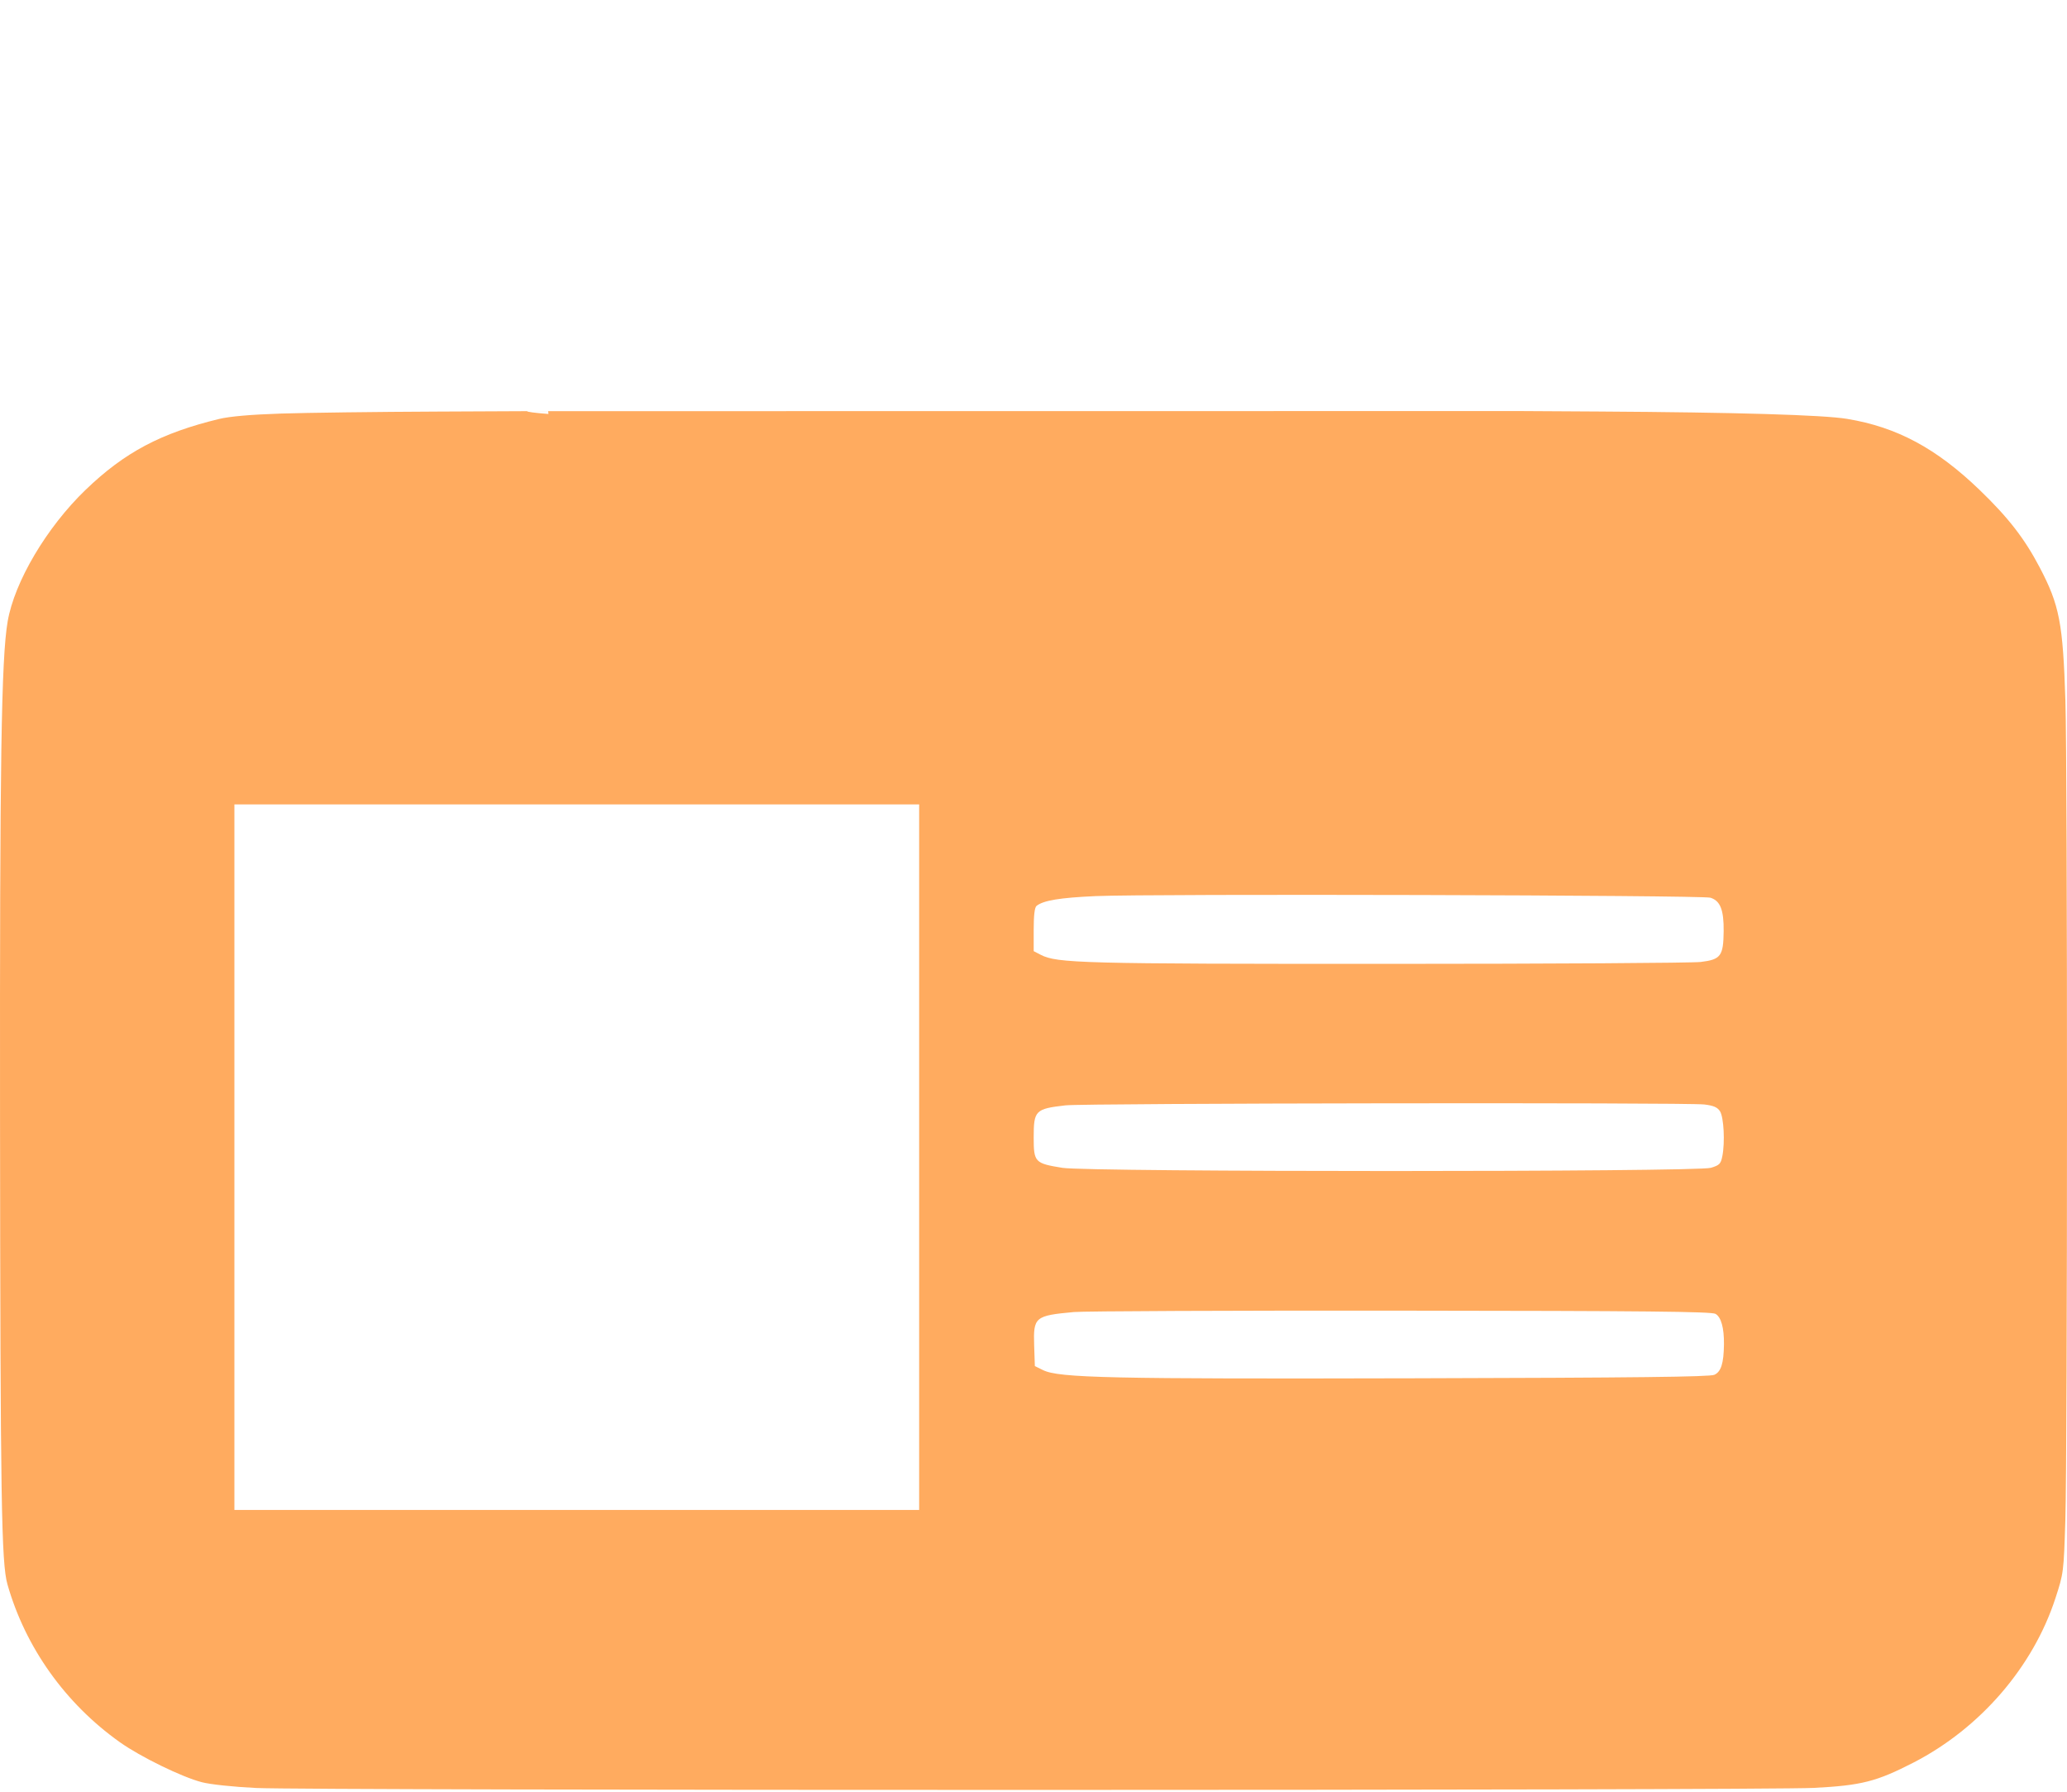 <?xml version="1.0" encoding="UTF-8"?> <svg xmlns="http://www.w3.org/2000/svg" width="75" height="65" viewBox="0 0 75 65" fill="none"> <path fill-rule="evenodd" clip-rule="evenodd" d="M10.201 15.003C9.1 15.039 8.336 15.106 7.954 15.198C5.837 15.71 4.517 16.411 3.102 17.774C1.692 19.133 0.525 21.104 0.278 22.545C0.047 23.889 -0.01 27.652 0.001 40.513C0.014 54.454 0.05 56.707 0.271 57.48C0.922 59.765 2.369 61.797 4.347 63.202C5.092 63.732 6.602 64.469 7.324 64.655C7.639 64.736 8.462 64.824 9.284 64.864C11.239 64.96 63.934 64.957 65.814 64.861C67.544 64.772 68.088 64.633 69.435 63.94C71.852 62.694 73.766 60.477 74.58 57.981C74.876 57.072 74.88 57.045 74.94 55.146C75.019 52.661 75.021 27.873 74.942 25.422C74.852 22.598 74.728 21.956 74.01 20.586C73.461 19.539 72.87 18.777 71.832 17.777C70.26 16.263 68.83 15.495 67.023 15.196C66.158 15.052 62.985 14.959 58.009 14.929L55.124 14.912L19.89 14.916L19.89 14.913L19.125 14.916L15.879 14.931C13.673 14.94 11.118 14.973 10.201 15.003ZM19.125 14.916L19.89 14.916L19.9 15.018C19.397 14.978 19.123 14.944 19.125 14.916ZM62.062 32.567C62.42 32.678 62.55 33.008 62.542 33.783C62.532 34.683 62.438 34.81 61.71 34.898C61.399 34.935 56.286 34.966 50.347 34.967C39.235 34.968 38.357 34.945 37.762 34.638L37.507 34.506V33.726C37.507 33.202 37.541 32.919 37.611 32.863C37.861 32.665 38.456 32.567 39.75 32.509C41.734 32.421 61.757 32.473 62.062 32.567ZM61.839 40.068C62.174 40.108 62.313 40.168 62.408 40.312C62.547 40.525 62.595 41.444 62.493 41.949C62.438 42.223 62.389 42.272 62.079 42.366C61.569 42.521 39.523 42.521 38.553 42.367C37.548 42.206 37.507 42.163 37.507 41.267C37.507 40.284 37.563 40.227 38.659 40.1C39.328 40.022 61.204 39.991 61.839 40.068ZM62.246 47.664C62.45 47.78 62.559 48.173 62.553 48.767C62.545 49.458 62.448 49.767 62.203 49.875C62.034 49.95 59.364 49.981 51.348 50.001C40.252 50.029 38.427 49.989 37.847 49.705L37.549 49.559L37.524 48.819C37.49 47.779 37.55 47.728 38.966 47.598C39.333 47.565 44.68 47.542 50.847 47.548C59.708 47.556 62.1 47.581 62.246 47.664ZM33.351 29.182H8.505V54.779H33.351V29.182Z" fill="#FFAB5F"></path> </svg> 